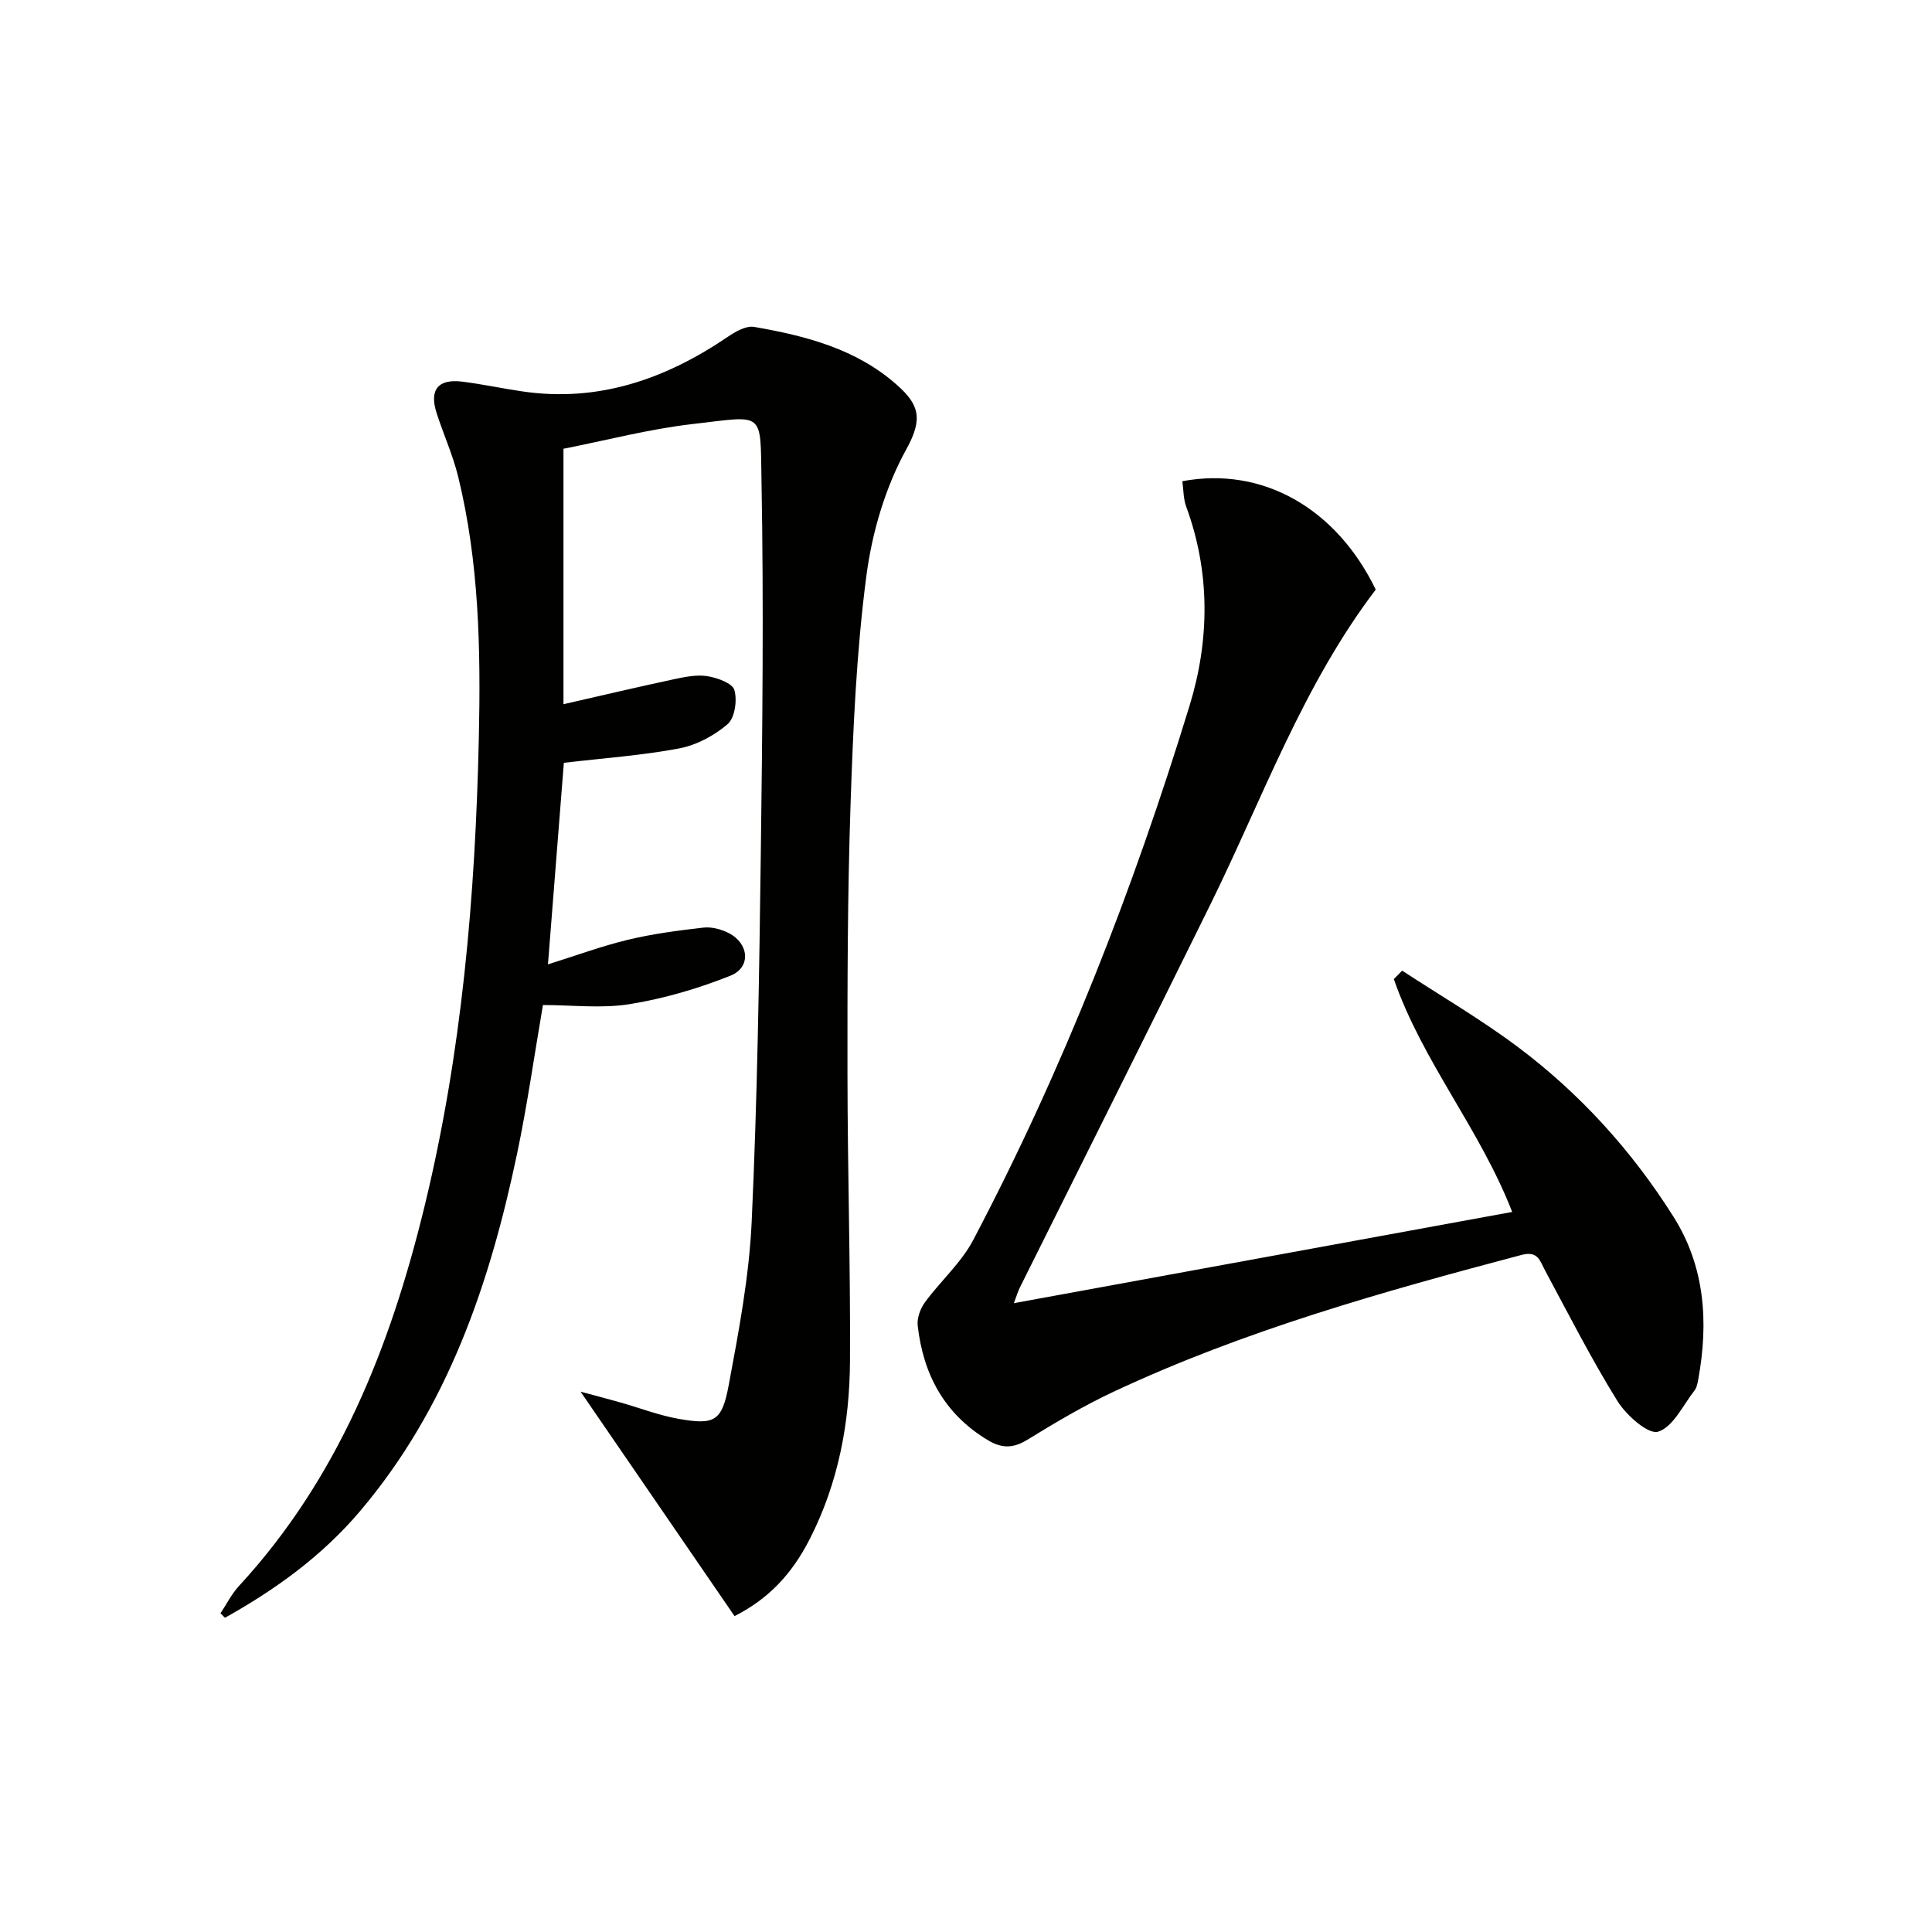 <svg enable-background="new 0 0 400 400" viewBox="0 0 400 400" xmlns="http://www.w3.org/2000/svg"><g fill="#010100"><path d="m45.65 334.02c1.26-1.89 2.29-3.99 3.8-5.63 20.6-22.32 31.34-49.51 38.39-78.4 7.8-31.96 10.58-64.51 11.3-97.35.4-18.2.06-36.21-4.28-53.95-1.1-4.49-3.05-8.77-4.47-13.19-1.55-4.82.32-7.12 5.36-6.48 4.11.52 8.18 1.39 12.28 2 15.86 2.36 29.79-2.54 42.72-11.33 1.56-1.06 3.73-2.29 5.37-2.01 10.71 1.85 21.21 4.56 29.62 12.05 4.47 3.98 5.44 6.88 1.94 13.22-4.38 7.92-7.13 17.28-8.31 26.32-2.05 15.62-2.74 31.45-3.27 47.22-.63 18.62-.66 37.28-.64 55.92.02 19.81.63 39.62.52 59.43-.07 12.72-2.41 25.13-8.24 36.63-3.91 7.73-8.87 12.67-15.66 16.13-10.58-15.42-21.12-30.79-31.88-46.47 2.74.74 5.53 1.46 8.3 2.25 3.99 1.13 7.9 2.65 11.96 3.37 7.44 1.31 9 .57 10.4-6.91 2.1-11.23 4.25-22.58 4.77-33.96 1.17-25.43 1.56-50.91 1.89-76.37.33-25.66.61-51.33.14-76.98-.27-14.63.75-13.46-14.23-11.74-9.03 1.03-17.9 3.38-26.77 5.12v52.89c7.64-1.74 15.28-3.55 22.95-5.19 2.26-.48 4.69-.97 6.9-.61 2.04.34 5.14 1.46 5.54 2.87.61 2.13.09 5.76-1.41 7.06-2.77 2.38-6.44 4.34-10.01 5.02-7.79 1.47-15.75 2.02-23.89 2.98-1.06 13.48-2.15 27.31-3.29 41.73 5.66-1.77 11.01-3.75 16.52-5.08 5.13-1.24 10.42-1.93 15.68-2.53 1.69-.19 3.69.34 5.24 1.14 4.21 2.16 4.64 7.1.35 8.81-6.68 2.67-13.74 4.74-20.83 5.89-5.82.95-11.92.19-18 .19-1.82 10.6-3.25 20.77-5.36 30.81-5.66 26.93-14.35 52.59-32.56 74.04-7.84 9.24-17.45 16.17-27.91 22.01-.33-.32-.63-.62-.93-.92z"/><path d="m290.3 200.96c8.01 5.24 16.31 10.08 23.95 15.8 12.9 9.67 23.65 21.54 32.24 35.17 6.5 10.31 7.27 21.8 5.13 33.58-.15.81-.3 1.74-.78 2.36-2.4 3.08-4.45 7.59-7.56 8.55-2.02.62-6.57-3.4-8.4-6.34-5.42-8.73-10.1-17.94-14.97-27.01-1.11-2.06-1.47-4.16-4.93-3.24-28.76 7.61-57.38 15.64-84.42 28.31-6.16 2.88-12.05 6.38-17.85 9.94-2.93 1.8-5.28 1.84-8.19.09-9-5.42-13.38-13.61-14.52-23.72-.17-1.55.54-3.51 1.49-4.81 3.22-4.4 7.51-8.17 10.01-12.92 18.62-35.36 33.1-72.47 44.79-110.63 4.14-13.51 4.33-27.53-.7-41.2-.6-1.64-.55-3.51-.8-5.26 16.6-3.11 31.88 5.59 40.04 22.44-15.06 19.81-23.37 43.1-34.18 65.09-13.06 26.52-26.33 52.94-39.5 79.41-.41.83-.67 1.74-1.24 3.24 34.64-6.34 68.69-12.58 103.17-18.89-6.64-17.13-18.61-31.2-24.5-48.21.59-.59 1.16-1.17 1.72-1.75z"/></g></svg>